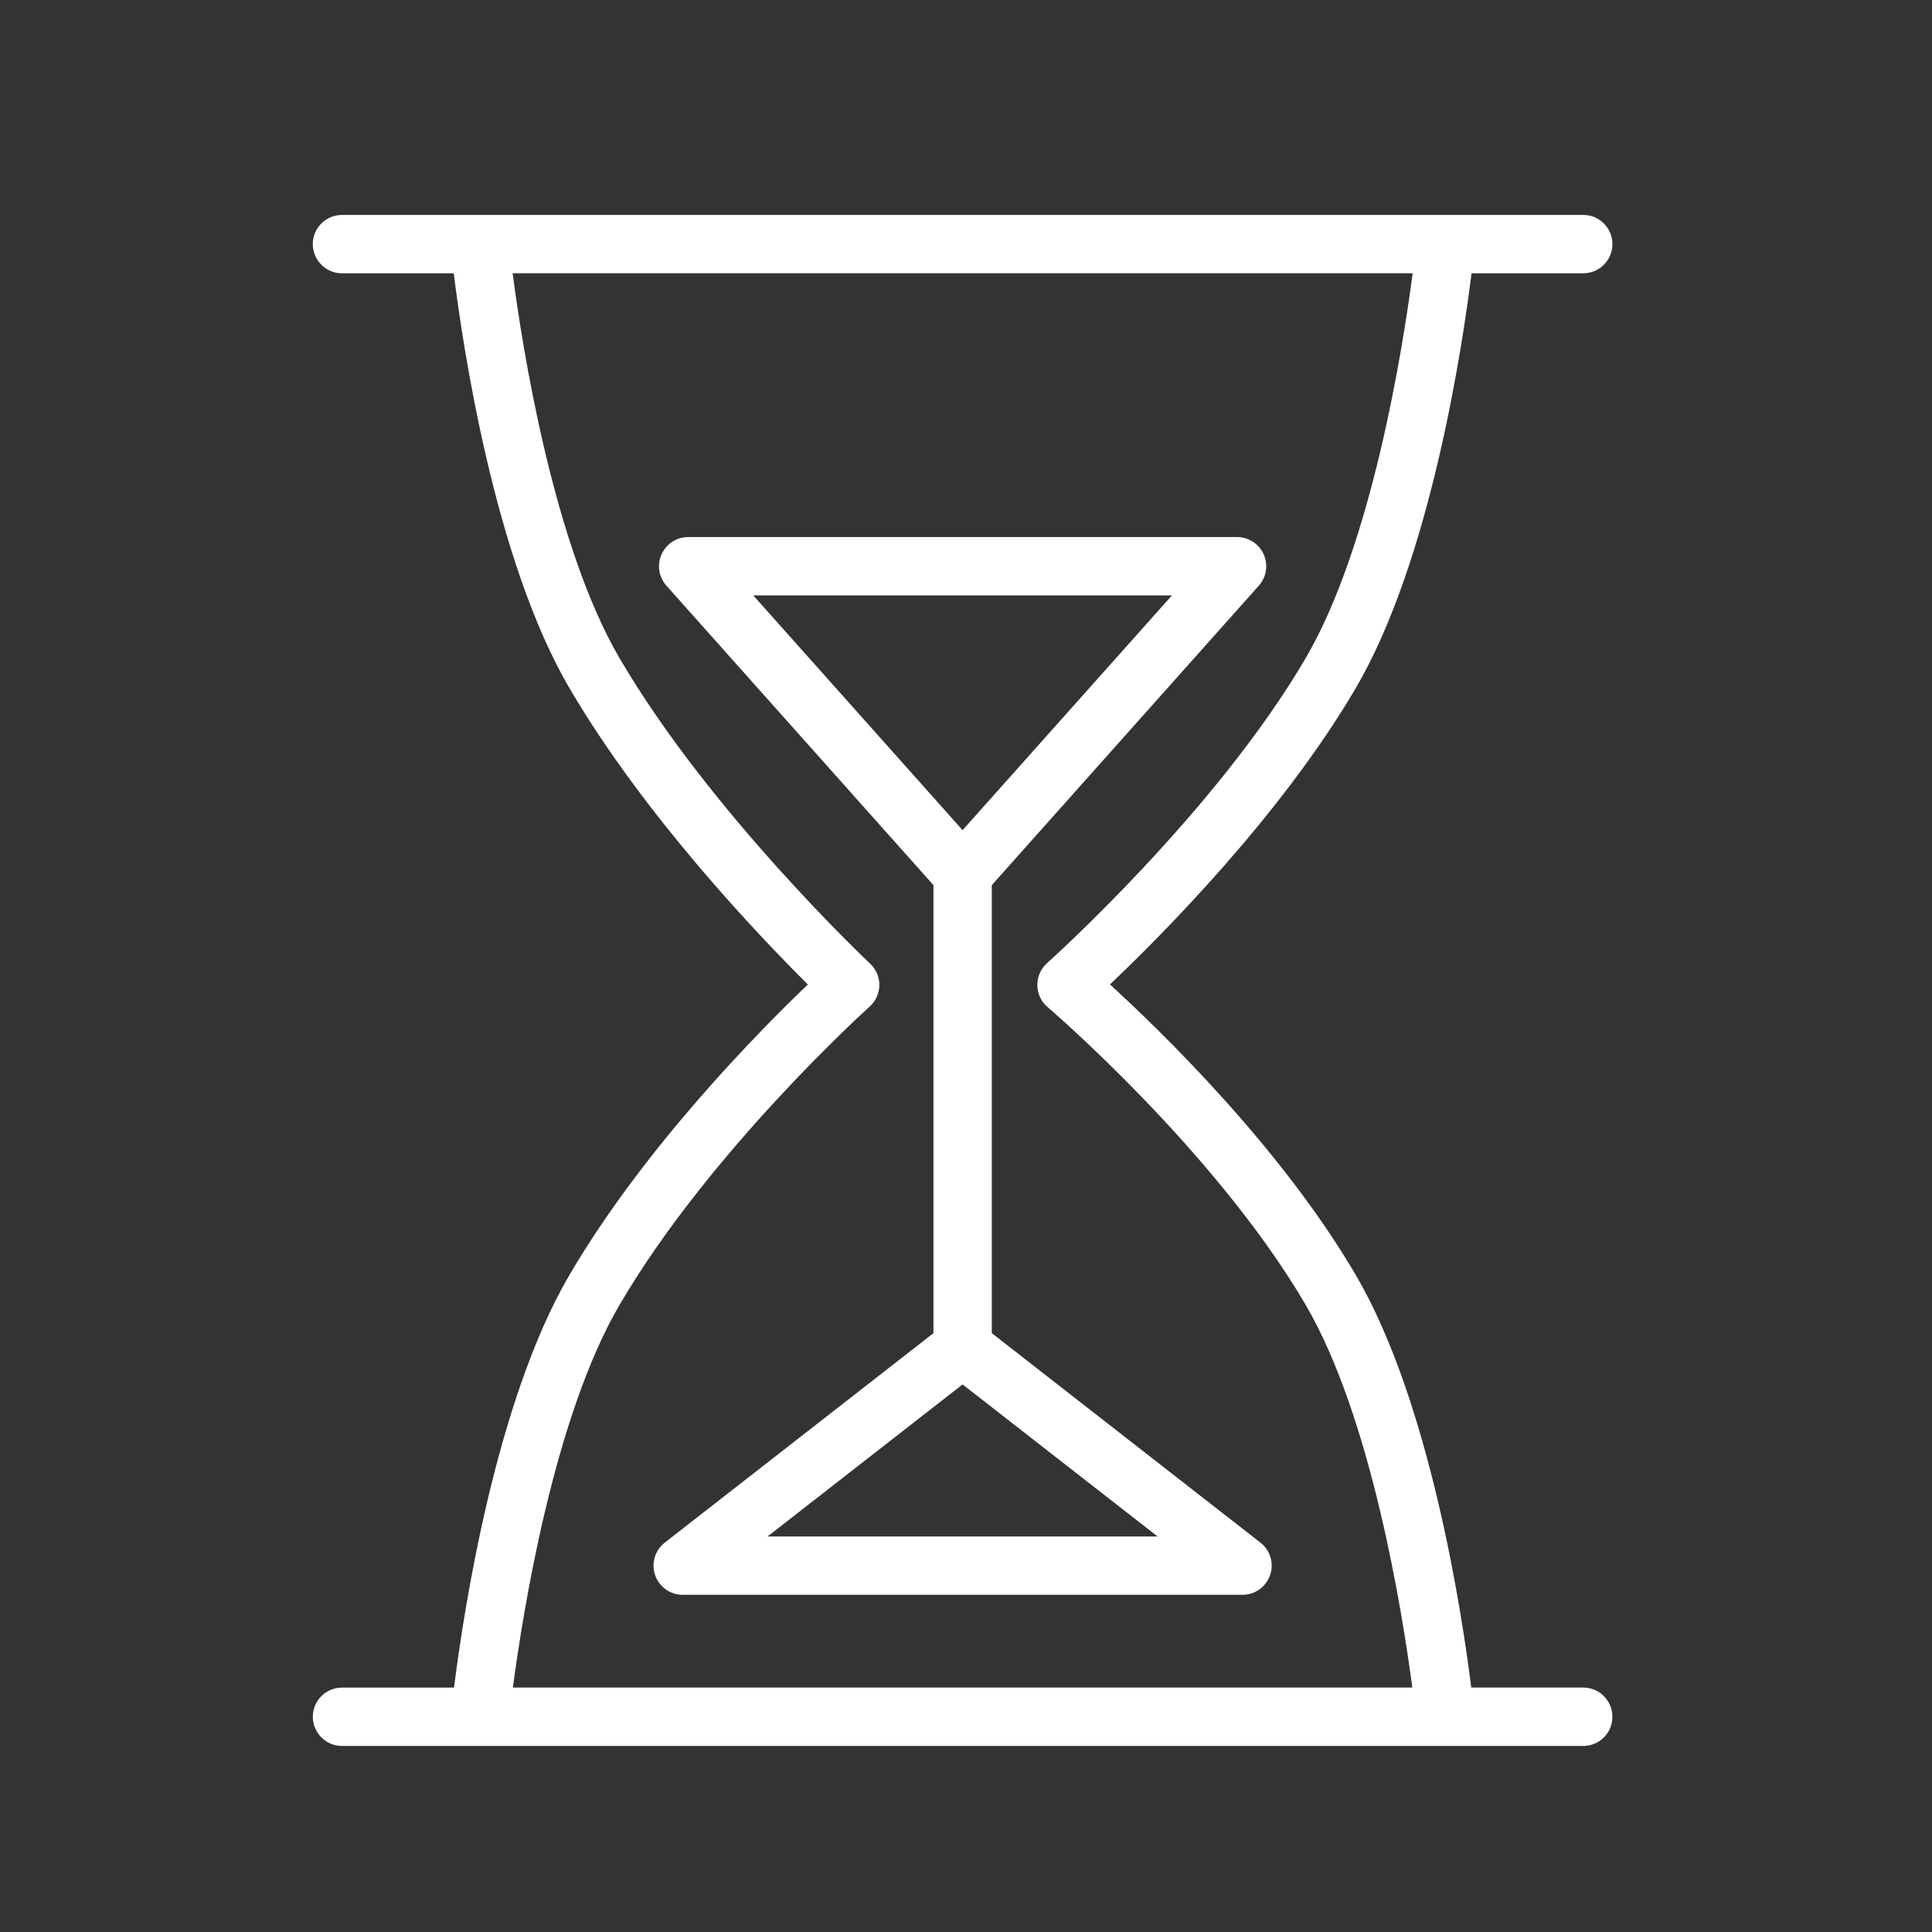 <?xml version="1.0" encoding="UTF-8"?> <svg xmlns="http://www.w3.org/2000/svg" xmlns:xlink="http://www.w3.org/1999/xlink" width="48" height="48" overflow="hidden"><rect width="100%" height="100%" fill="#333333" stroke="none"/> <defs> <clipPath id="clip0"> <rect x="842" y="183" width="48" height="48"></rect> </clipPath> </defs> <g clip-path="url(#clip0)" transform="translate(-842 -183)"> <path d="M881.335 224.927 878.553 224.927C878.323 223.086 877.528 217.825 875.685 214.679 873.831 211.513 870.854 208.625 869.576 207.458 870.846 206.254 873.829 203.264 875.685 200.093 877.546 196.916 878.338 191.58 878.56 189.79L881.335 189.79C881.735 189.79 882.06 189.465 882.06 189.065 882.06 188.664 881.735 188.34 881.335 188.34L850.496 188.34C850.096 188.34 849.771 188.664 849.771 189.065 849.771 189.465 850.096 189.79 850.496 189.79L853.273 189.79C853.495 191.58 854.285 196.917 856.146 200.093 858.005 203.269 860.869 206.265 862.071 207.459 860.861 208.616 858.003 211.509 856.146 214.679 854.303 217.825 853.511 223.087 853.28 224.928L850.497 224.928C850.097 224.928 849.772 225.252 849.772 225.653 849.772 226.053 850.097 226.378 850.497 226.378L853.926 226.378C853.927 226.378 853.927 226.378 853.927 226.378 853.927 226.378 853.927 226.378 853.928 226.378L881.335 226.378C881.735 226.378 882.06 226.053 882.06 225.653 882.06 225.252 881.735 224.927 881.335 224.927ZM857.397 215.411C859.636 211.588 863.566 208.045 863.606 208.009 863.757 207.874 863.845 207.681 863.847 207.477 863.849 207.274 863.766 207.079 863.617 206.94 863.578 206.903 859.644 203.198 857.397 199.36 855.748 196.546 854.979 191.644 854.736 189.789L877.097 189.789C876.854 191.643 876.085 196.543 874.434 199.36 872.195 203.184 868.056 206.891 868.015 206.927 867.858 207.067 867.769 207.268 867.772 207.477 867.774 207.687 867.867 207.885 868.027 208.021 868.068 208.056 872.2 211.596 874.434 215.411 876.067 218.198 876.838 223.031 877.089 224.927L854.743 224.927C854.993 223.033 855.762 218.202 857.397 215.411Z" fill="#FFFFFF"></path> <path d="M866.641 216.122 866.641 204.991 873.275 197.551C873.466 197.338 873.513 197.033 873.396 196.772 873.279 196.511 873.02 196.343 872.734 196.343L859.097 196.343C858.812 196.343 858.553 196.511 858.436 196.772 858.319 197.033 858.366 197.337 858.557 197.551L865.191 204.991 865.191 216.122 858.516 221.326C858.272 221.517 858.176 221.841 858.276 222.133 858.377 222.426 858.652 222.623 858.962 222.623L872.87 222.623C873.18 222.623 873.454 222.426 873.555 222.133 873.656 221.841 873.56 221.516 873.315 221.326L866.641 216.122ZM871.116 197.793 865.915 203.625 860.715 197.793 871.116 197.793ZM861.07 221.173 865.915 217.396 870.76 221.173 861.07 221.173Z" fill="#FFFFFF"></path> </g> </svg> 